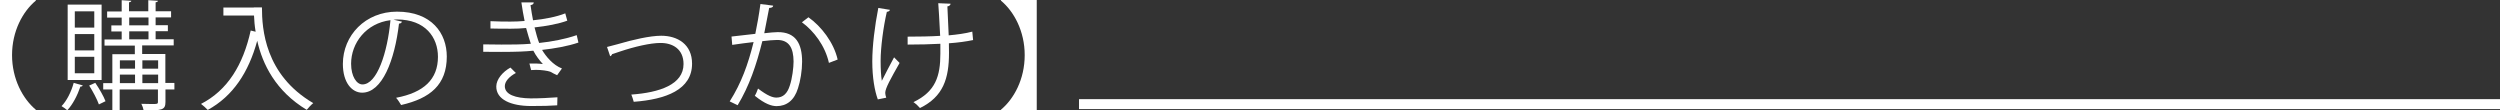 <?xml version="1.0" encoding="UTF-8"?>
<svg id="_レイヤー_2" data-name="レイヤー 2" xmlns="http://www.w3.org/2000/svg" viewBox="0 0 249 11">
  <rect x="0" y="0" width="249" height="11" fill="#333333" stroke="none"/>
  <defs>
    <style>
      .cls-1 {
        fill: #fff;
      }

      .cls-2 {
        fill: none;
        stroke: #fff;
        stroke-miterlimit: 10;
        stroke-width: .99px;
      }
    </style>
  </defs>
  <g id="_レイヤー_1-2" data-name="レイヤー 1">
    <g>
      <g>
        <path class="cls-1" d="M0,0h3.57v.06C2.26,1.15,1.2,3.11,1.2,5.49s1.07,4.35,2.37,5.44v.06H0V0Z"/>
        <path class="cls-1" d="M8.24,8.51c-.02.07-.1.12-.23.11-.29.86-.77,1.8-1.31,2.36-.13-.12-.4-.31-.57-.41.51-.52.97-1.42,1.21-2.32l.9.26ZM10.12.46v7.51h-3.38V.46h3.38ZM9.39,2.75v-1.62h-1.94v1.62h1.94ZM9.39,5.02v-1.63h-1.94v1.63h1.94ZM9.39,7.3v-1.64h-1.94v1.64h1.94ZM9.49,8.25c.39.57.83,1.33,1.02,1.83-.14.07-.29.13-.66.32-.18-.51-.6-1.3-.97-1.88l.61-.27ZM17.37,8.28v.63h-.89v1.24c0,.82-.35.85-2.17.85-.04-.2-.13-.47-.23-.66.38.01.75.02,1.03.02.56,0,.62,0,.62-.22v-1.23h-3.81v2.09h-.73v-2.09h-.91v-.63h.91v-2.88h2.24v-.86h-3.02v-.61h1.71v-.8h-1.03v-.6h1.03v-.78h-1.45v-.61h1.45V.02l.96.06c-.01.07-.07.13-.23.15v.89h1.92V.02l.96.06c-.01.08-.07.13-.23.15v.89h1.54v.61h-1.54v.78h1.22v.6h-1.22v.8h1.8v.61h-3.14v.86h2.31v2.88h.89ZM13.45,6.01h-1.51v.83h1.51v-.83ZM11.94,7.43v.85h1.51v-.85h-1.51ZM12.87,1.74v.78h1.92v-.78h-1.92ZM12.87,3.12v.8h1.92v-.8h-1.92ZM15.75,6.01h-1.57v.83h1.57v-.83ZM14.18,8.28h1.57v-.85h-1.57v.85Z"/>
        <path class="cls-1" d="M25.28.74h.81c0,2.12.28,6.7,5.11,9.53-.18.14-.5.47-.65.67-3.11-1.87-4.41-4.57-4.93-6.88-.86,3.15-2.42,5.52-4.93,6.89-.16-.17-.47-.46-.67-.6,2.65-1.36,4.19-3.88,4.95-7.31l.49.12c-.1-.59-.14-1.13-.16-1.61h-3.05v-.8h3.03Z"/>
        <path class="cls-1" d="M40.04,2.16c-.05.11-.14.19-.3.19-.43,3.67-1.68,6.88-3.67,6.88-1.01,0-1.92-.99-1.92-2.86,0-2.84,2.24-5.21,5.39-5.21,3.46,0,4.96,2.16,4.96,4.47,0,2.81-1.65,4.17-4.55,4.83-.11-.19-.31-.51-.5-.72,2.76-.52,4.17-1.84,4.17-4.08,0-1.95-1.27-3.72-4.07-3.72-.12,0-.25.01-.36.02l.85.2ZM38.89,2.01c-2.42.3-3.92,2.27-3.92,4.34,0,1.26.55,2.06,1.13,2.06,1.45,0,2.49-3.15,2.79-6.39Z"/>
        <path class="cls-1" d="M57.61,4.24c-1.08.37-2.38.59-3.62.73.37.64,1.1,1.52,1.98,1.85l-.48.67c-.17-.08-.48-.22-.69-.35-.26-.09-.85-.18-1.41-.18-.17,0-.34.01-.49.02l-.17-.65c.41-.02.99,0,1.34.05-.32-.34-.71-.85-.95-1.33-.8.08-1.69.12-3.21.12-.59,0-1.25,0-1.78-.01v-.74c.53.01,1.22.02,1.82.02.98,0,1.95,0,2.92-.08-.13-.37-.32-1.04-.47-1.57-.48.05-1.02.07-1.51.07-.65,0-1.47,0-2.04-.02v-.73c.72.04,1.51.04,2.02.04.43,0,.92-.02,1.38-.06-.11-.54-.23-1.19-.32-1.85h1.23c0,.15-.11.24-.32.27.07.51.16,1.05.25,1.51,1.13-.11,2.34-.34,3.21-.69l.2.73c-.87.32-2.06.54-3.26.67.16.63.31,1.18.46,1.55,1.27-.13,2.65-.4,3.74-.78l.17.74ZM55.5,10.49c-.66.05-1.45.07-2.64.07-1.94-.01-3.45-.63-3.43-1.96.01-.7.63-1.44,1.41-1.87l.54.54c-.69.37-1.1.86-1.1,1.31,0,.84,1.05,1.2,2.58,1.22.9,0,1.84-.05,2.66-.11l-.02.79Z"/>
        <path class="cls-1" d="M60.45,4.68c.22-.05.66-.17,1.07-.28,1.49-.44,3.22-.84,4.34-.84,1.62,0,3.07.85,3.07,2.78,0,2.6-2.61,3.56-5.81,3.8-.05-.18-.17-.58-.24-.72,2.81-.2,5.2-1,5.2-3.04,0-1.48-1.07-2.12-2.34-2.1-.96.01-2.5.35-4.01.86-.28.09-.57.2-.77.26-.02.09-.11.18-.19.2l-.31-.92Z"/>
        <path class="cls-1" d="M77.01.58c-.02.14-.17.2-.4.21-.13.66-.35,1.81-.49,2.52.54-.06,1.03-.11,1.33-.11,1.82-.02,2.44,1.17,2.44,2.94,0,.89-.17,1.94-.41,2.65-.37,1.21-1.14,1.78-2.13,1.78-.49,0-1.14-.2-2.17-1.03.13-.21.23-.47.32-.72.96.73,1.46.9,1.83.9.68,0,1.09-.43,1.33-1.18.25-.73.38-1.82.38-2.42-.01-1.35-.45-2.15-1.65-2.14-.36,0-.85.05-1.46.12-.6,2.41-1.31,4.48-2.46,6.38l-.79-.38c1.16-1.83,1.82-3.66,2.38-5.91-.61.07-1.48.18-2.13.28l-.07-.83c.59-.07,1.57-.18,2.37-.27.18-.86.37-1.93.51-2.97l1.25.16ZM82.56,6.26c-.38-1.72-1.52-3.19-2.69-4.04l.65-.5c1.27.89,2.53,2.52,2.91,4.21l-.86.33Z"/>
        <path class="cls-1" d="M88.64.97c-.02.11-.13.19-.31.21-.35,1.49-.62,3.56-.62,4.88,0,.82.04,1.51.12,1.99.26-.53.85-1.65,1.22-2.34l.55.56c-.87,1.54-1.43,2.52-1.43,2.98,0,.14.04.3.1.48l-.84.17c-.31-.85-.55-2.15-.55-3.8,0-1.51.25-3.54.6-5.31l1.16.19ZM90.41,3.65c.96,0,2.37-.02,3.23-.08-.07-1.37-.16-3-.19-3.25l1.23.05c-.01.13-.13.24-.32.27.02.65.08,1.86.13,2.88.81-.07,1.69-.19,2.35-.37l.08.84c-.67.14-1.52.26-2.41.32,0,.07.01.26.01.96,0,2.55-.57,4.36-2.89,5.49-.1-.13-.44-.45-.65-.59,2.22-1.06,2.68-2.61,2.68-4.83v-.98c-.81.05-2.19.08-3.26.08v-.79Z"/>
        <path class="cls-1" d="M103.26,0v10.99h-3.57v-.06c1.31-1.09,2.37-3.05,2.37-5.44s-1.07-4.35-2.37-5.43v-.06h3.57Z"/>
      </g>
      <line class="cls-2" x1="107.47" y1="10.37" x2="249" y2="10.37"/>
    </g>
  </g>
</svg>